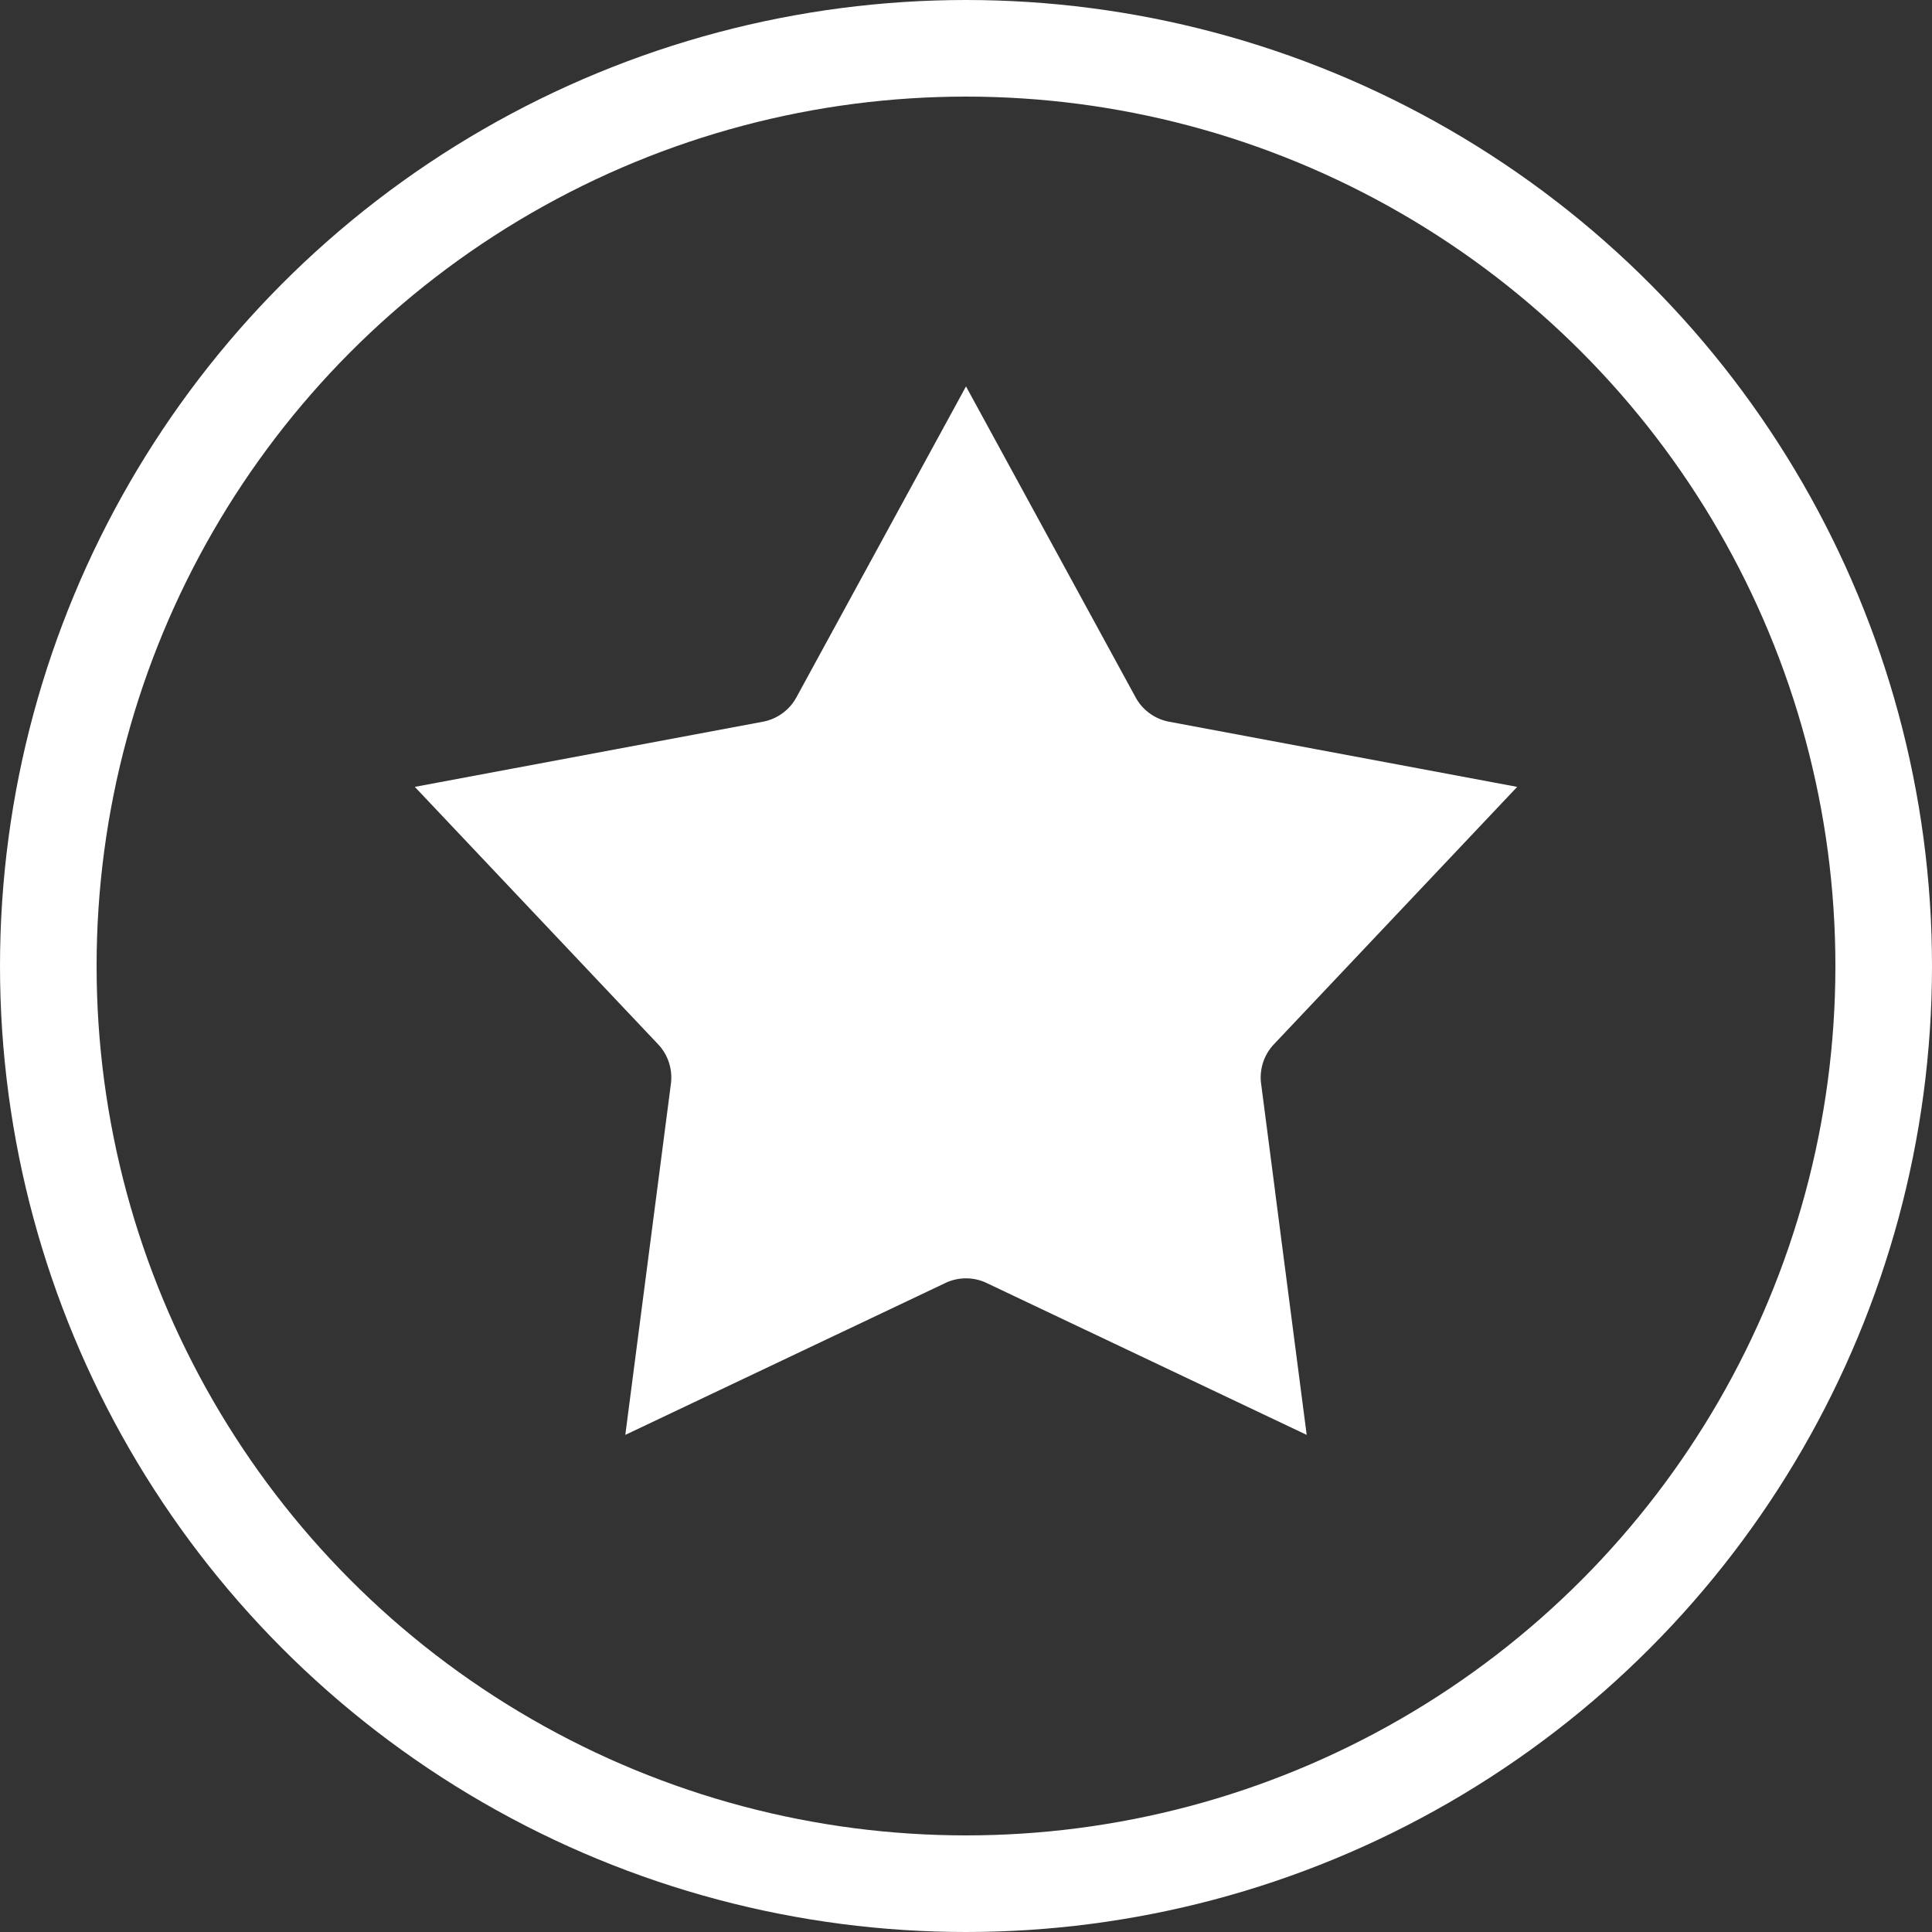 <svg width="40" height="40" viewBox="0 0 40 40" fill="none" xmlns="http://www.w3.org/2000/svg">
<rect x="0" y="0" width="40" height="40" fill="#333333" stroke="none"/>
<circle cx="20" cy="20" r="19" stroke="white" stroke-width="2"/>
<path d="M24.74 20.075L26.375 21.62L24.74 20.075C24.069 20.784 23.753 21.757 23.878 22.726L26.11 22.436L23.878 22.726L24.291 25.906L21.394 24.531L20.429 26.564L21.394 24.531C20.512 24.112 19.488 24.112 18.606 24.531L19.571 26.564L18.606 24.531L15.709 25.906L16.122 22.726C16.247 21.757 15.931 20.784 15.26 20.075L13.057 17.744L16.209 17.154C17.169 16.974 17.997 16.372 18.464 15.515L20 12.699L21.536 15.515C22.003 16.372 22.831 16.974 23.791 17.154L26.943 17.744L24.74 20.075Z" fill="white" stroke="white" stroke-width="4.5"/>
</svg>
